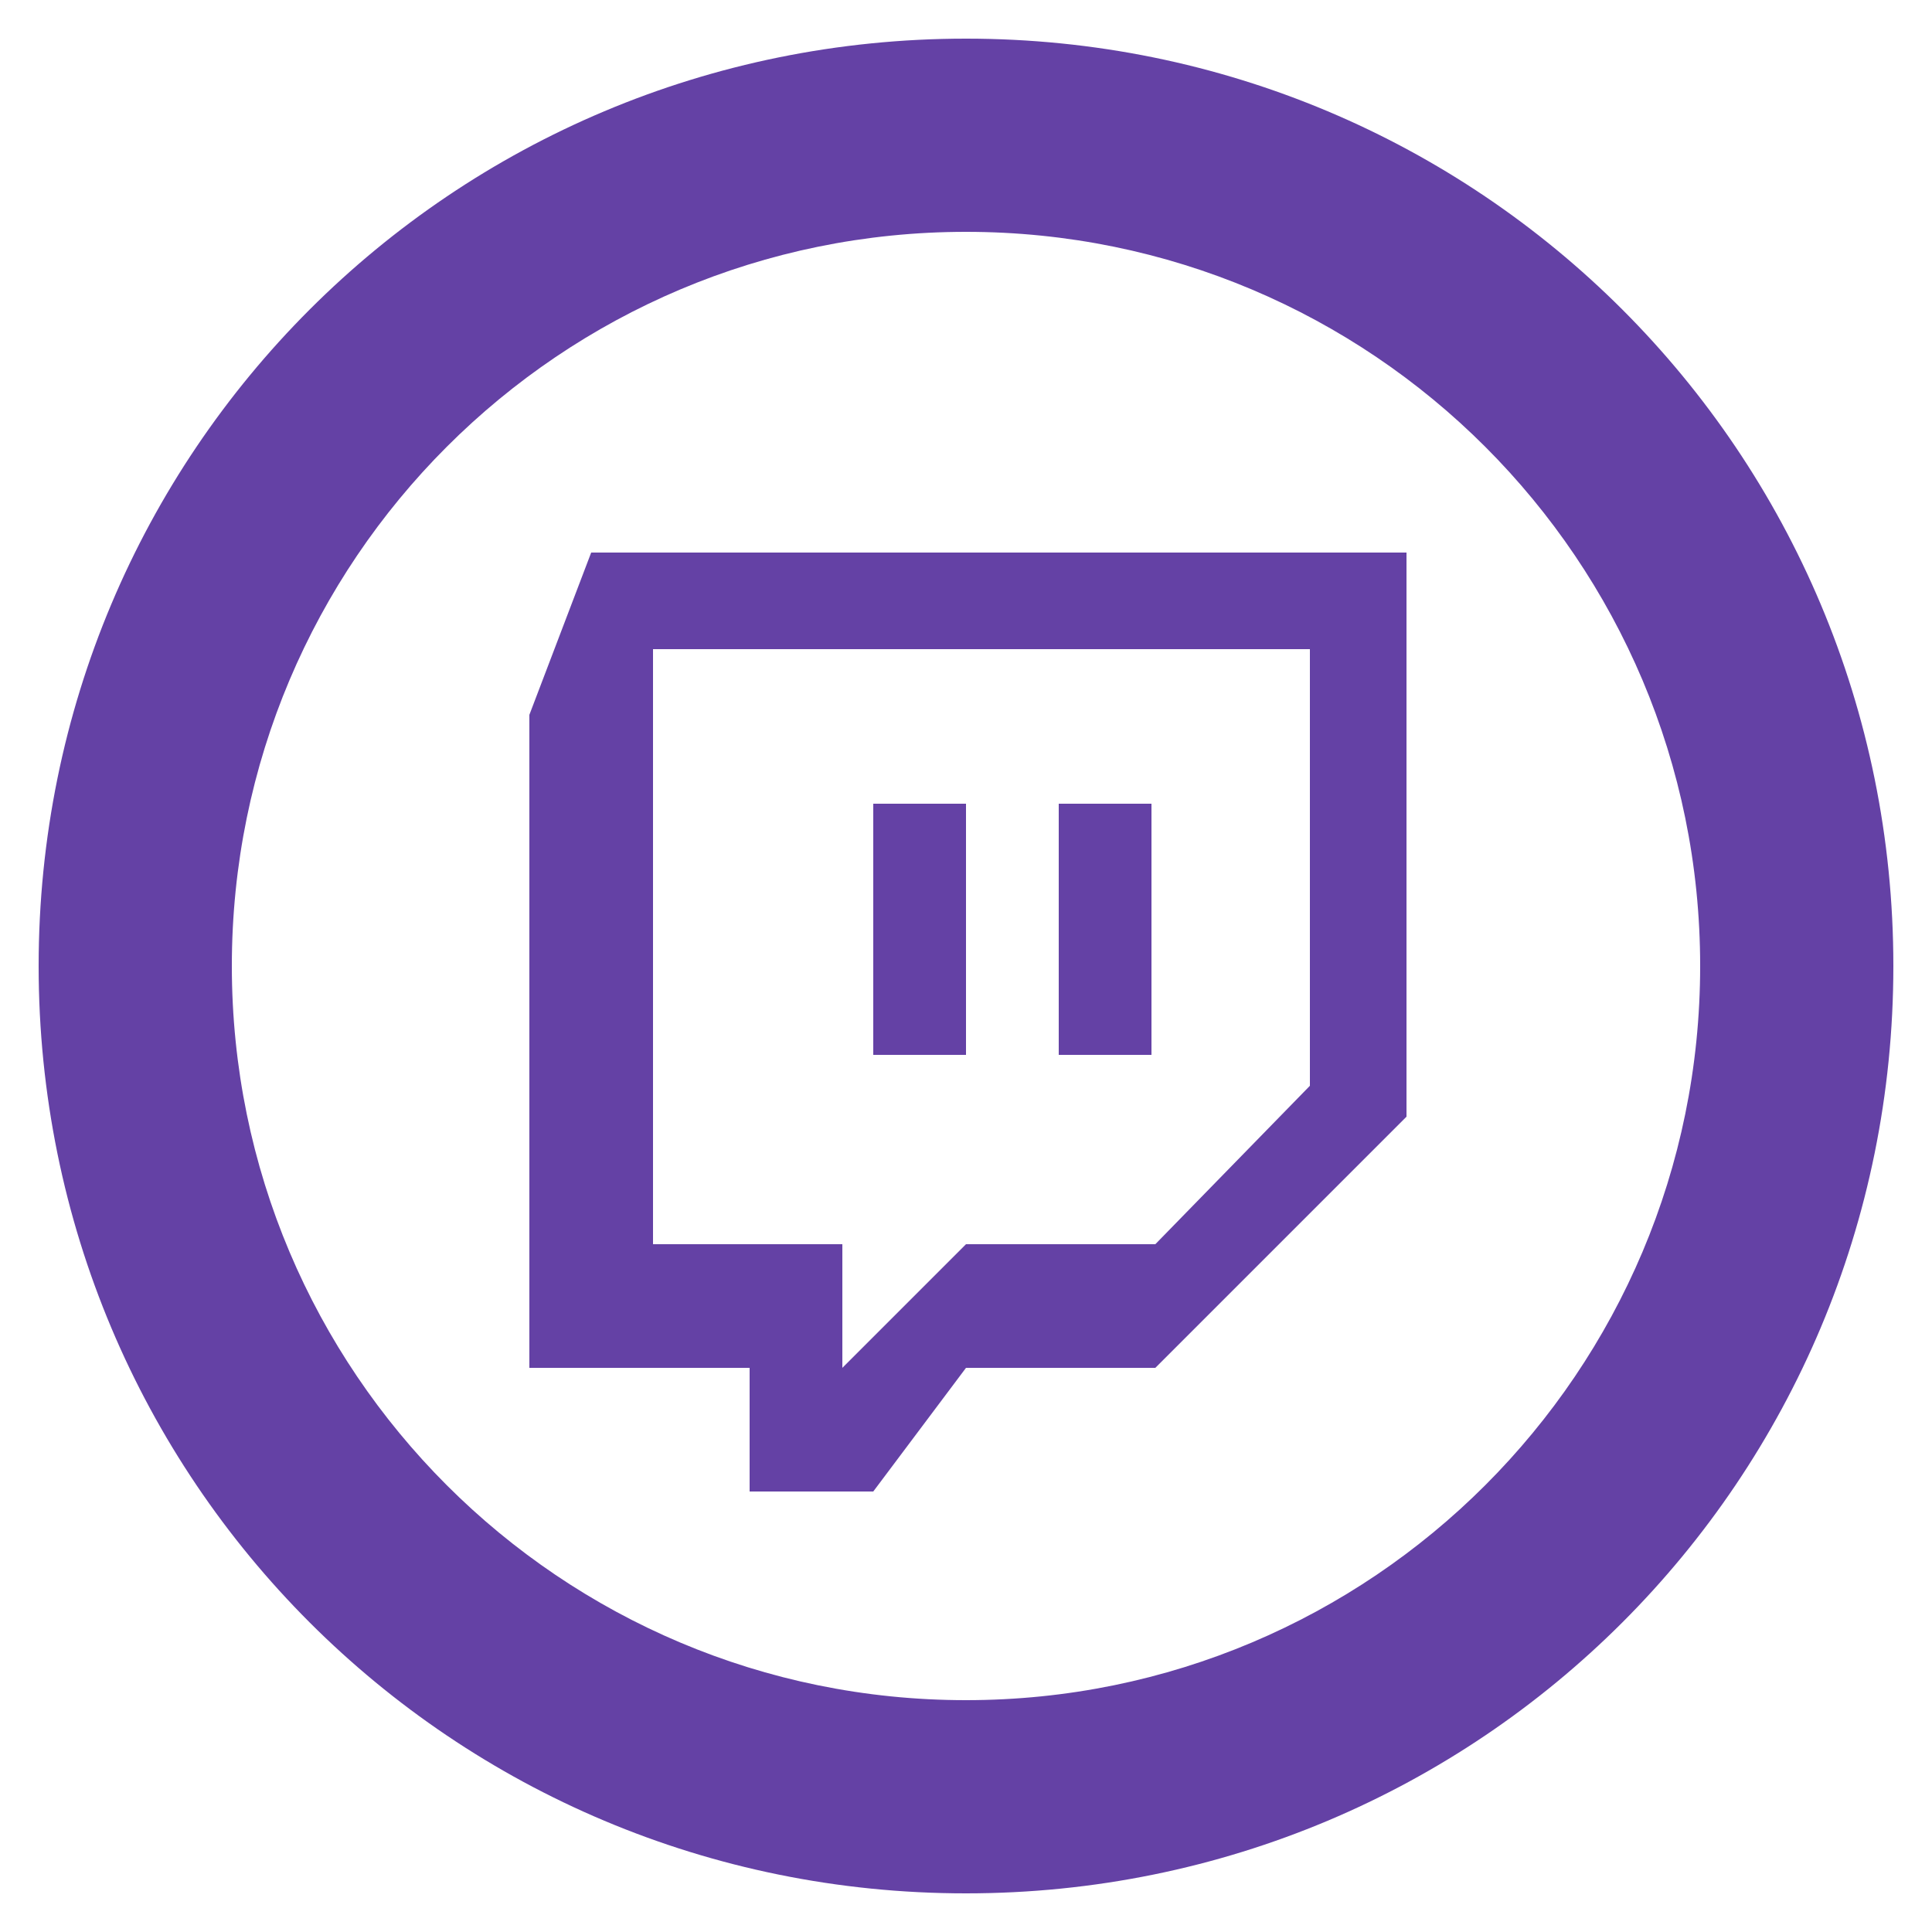 <?xml version="1.0" ?><!DOCTYPE svg  PUBLIC '-//W3C//DTD SVG 1.1//EN'  'http://www.w3.org/Graphics/SVG/1.1/DTD/svg11.dtd'><svg enable-background="new 0 0 50 50" id="Layer_1" version="1.1" viewBox="0 0 50 50" xml:space="preserve" xmlns="http://www.w3.org/2000/svg" xmlns:xlink="http://www.w3.org/1999/xlink"><g id="_x7C___x7C_"><path d="M29.9,35.4H25l-2.4,3.2h-3.2v-3.2h-5.7V18.5l1.6-4.2h21.1v14.6L29.9,35.4z M33.9,28.1V16.8h-17   v15.4h4.9v3.2l3.2-3.2h4.9L33.9,28.1z" fill="#6441A5" id="Dialog"/><rect fill="#6441A5" height="6.5" id="_x7C_" width="2.4" x="27.4" y="20.8"/><rect fill="#6441A5" height="6.5" id="_x7C__2_" width="2.4" x="22.6" y="20.8"/></g><path d="M25,1C11.7,1,1,11.7,1,25s10.7,24,24,24s24-10.7,24-24S38.3,1,25,1z M25,44C14.5,44,6,35.5,6,25S14.5,6,25,6  s19,8.5,19,19S35.5,44,25,44z" fill="#6441A5"/></svg>